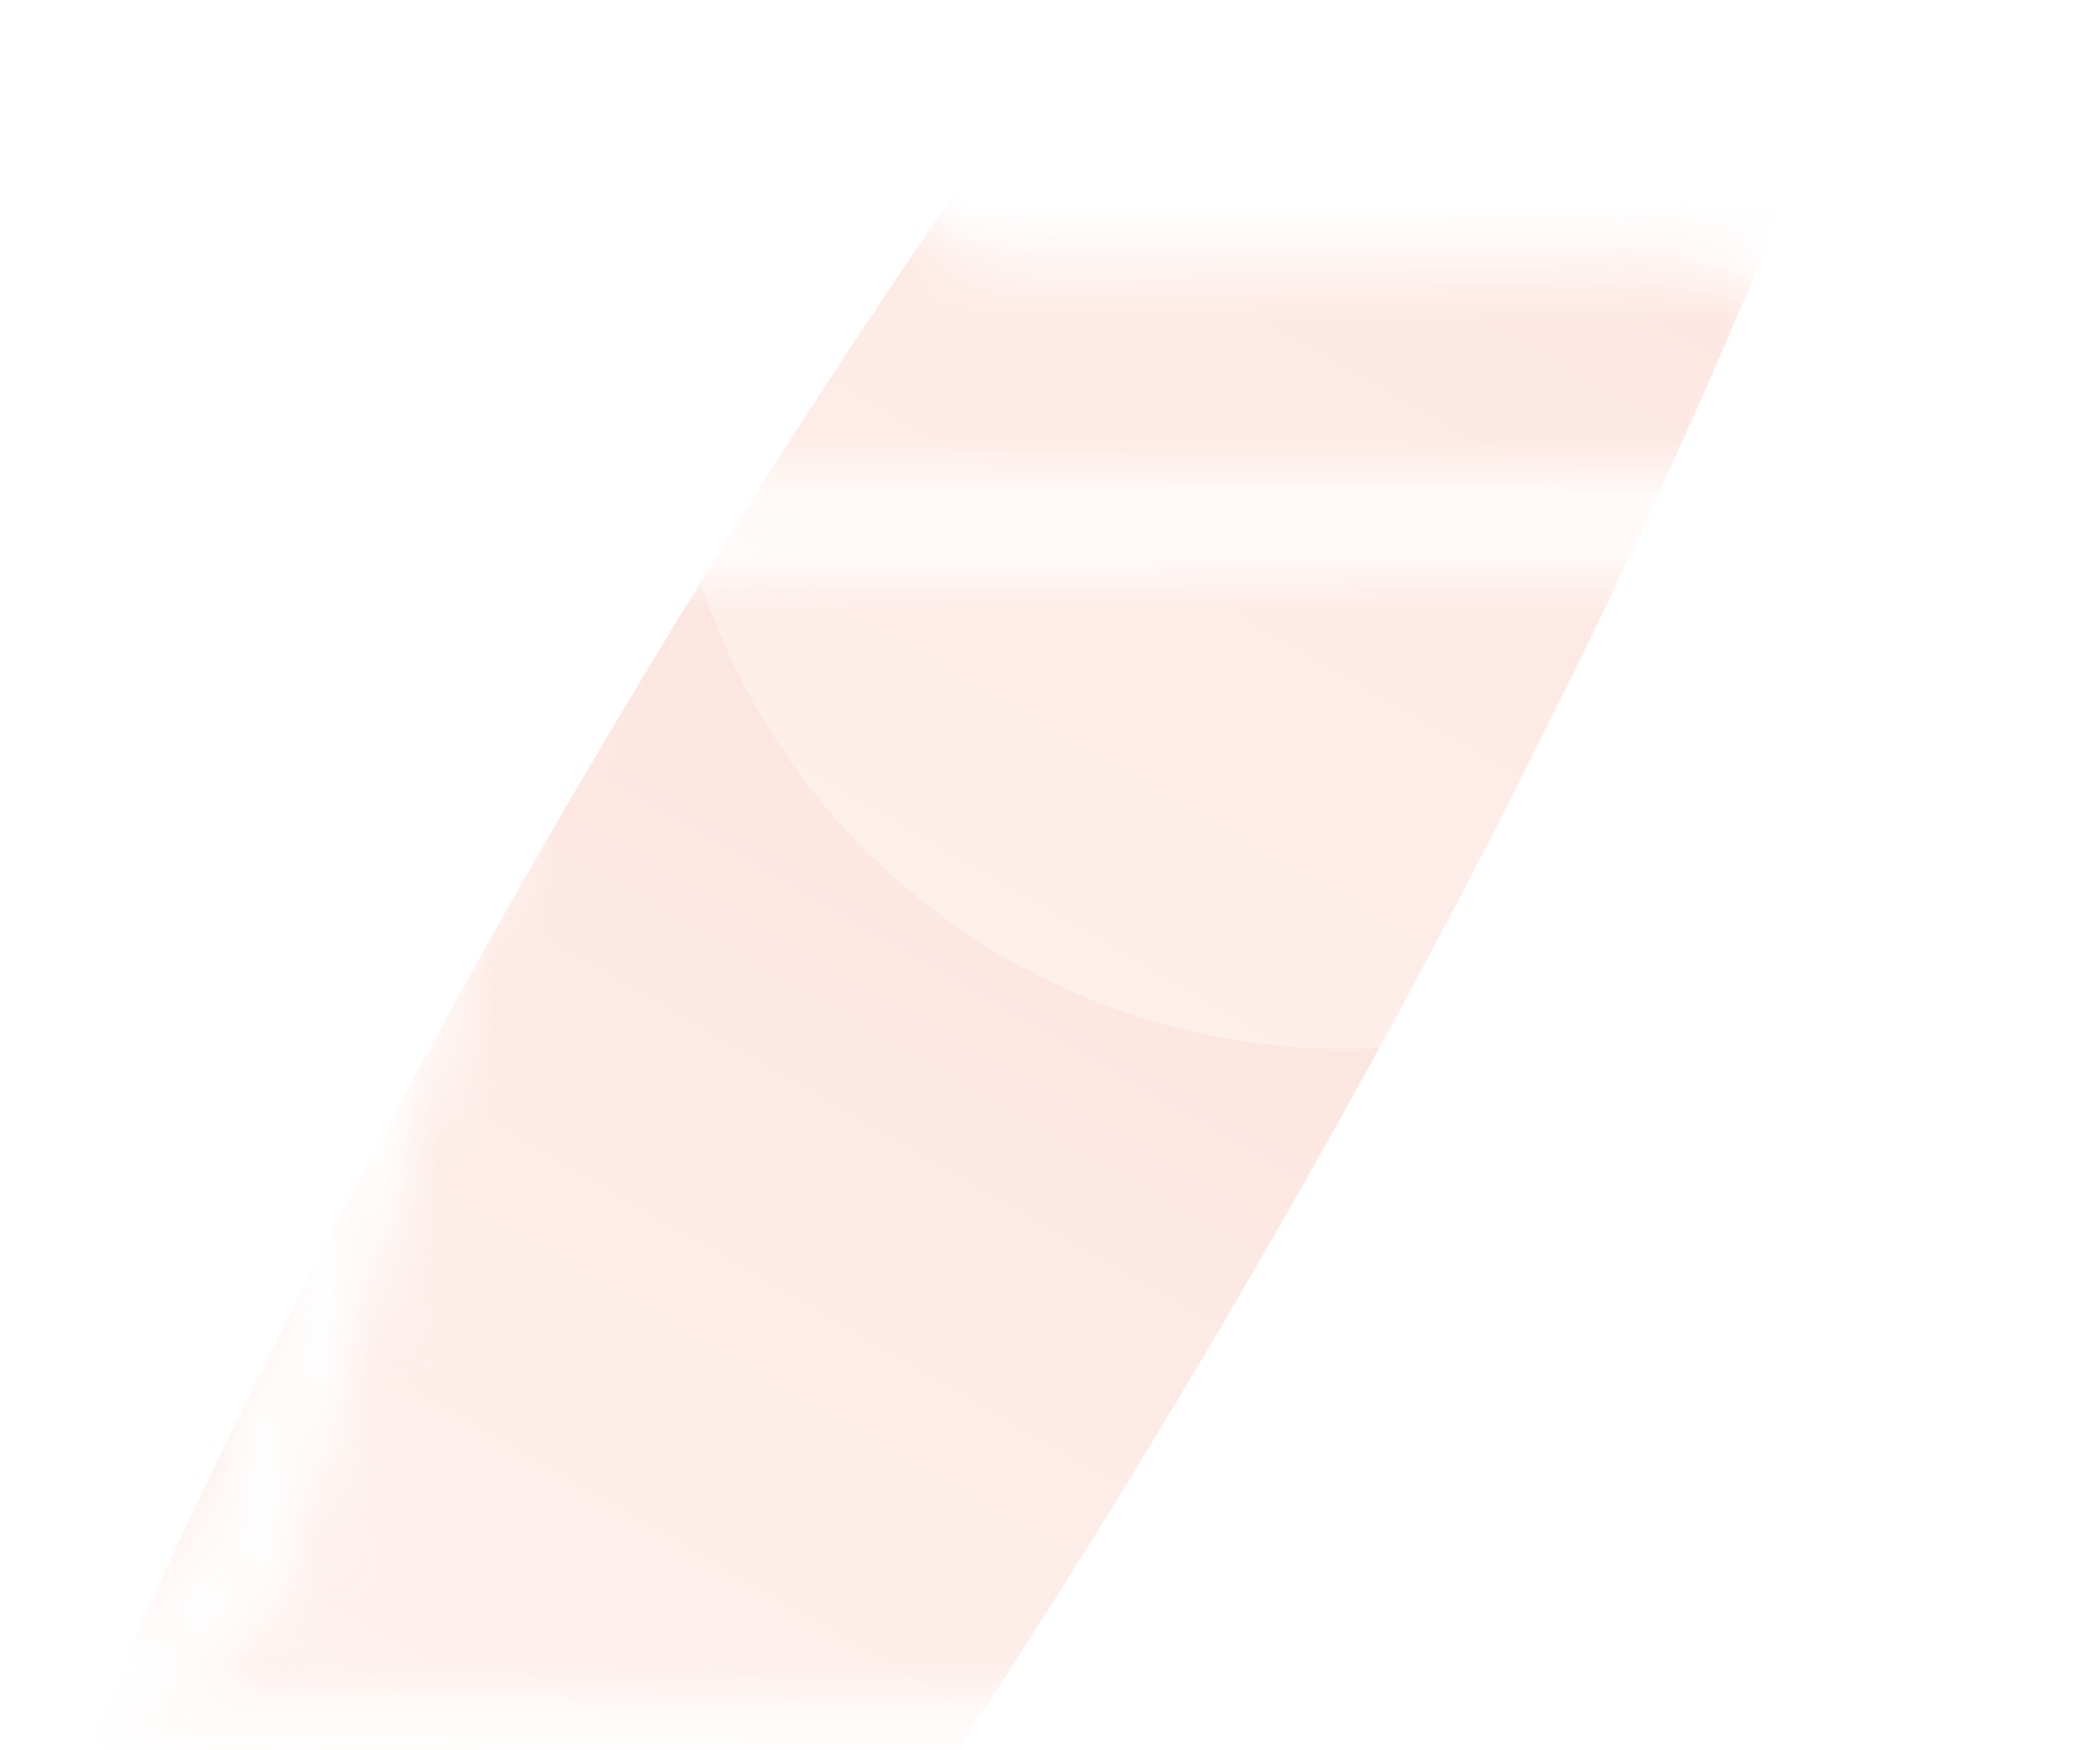 <svg width="36" height="30" viewBox="0 0 36 30" fill="none" xmlns="http://www.w3.org/2000/svg">
<mask id="mask0_901_178" style="mask-type:alpha" maskUnits="userSpaceOnUse" x="0" y="0" width="36" height="30">
<path d="M35.715 10.905C35.521 10.554 35.236 10.262 34.89 10.059C34.545 9.856 34.151 9.749 33.75 9.75H12.429C11.71 9.75 11.011 9.983 10.436 10.415C9.861 10.846 9.441 11.452 9.24 12.143L5.02 26.61C4.798 27.372 4.334 28.041 3.7 28.517C3.065 28.993 2.293 29.25 1.5 29.25H28.311C29.104 29.25 29.876 28.993 30.511 28.517C31.146 28.041 31.609 27.372 31.831 26.61L35.883 12.72C35.977 12.421 36.011 12.107 35.982 11.796C35.953 11.484 35.862 11.181 35.715 10.905Z" fill="url(#paint0_linear_901_178)"/>
<path d="M3.578 26.19L7.8 11.723C8.094 10.722 8.704 9.844 9.537 9.218C10.371 8.592 11.385 8.253 12.428 8.25H31.5V7.5C31.5 6.704 31.184 5.941 30.621 5.379C30.059 4.816 29.296 4.5 28.5 4.5H17.067C16.843 4.5 16.623 4.45 16.421 4.354C16.219 4.258 16.041 4.118 15.9 3.945L14.425 2.132C14.074 1.7 13.631 1.352 13.129 1.113C12.626 0.874 12.077 0.75 11.52 0.75H3C2.204 0.75 1.441 1.066 0.879 1.629C0.316 2.191 0 2.954 0 3.75V26.25C0 26.648 0.158 27.029 0.439 27.311C0.721 27.592 1.102 27.75 1.5 27.75C1.968 27.749 2.423 27.596 2.798 27.315C3.172 27.034 3.446 26.639 3.578 26.19Z" fill="url(#paint1_linear_901_178)"/>
</mask>
<g mask="url(#mask0_901_178)">
<g style="mix-blend-mode:plus-lighter" opacity="0.3" filter="url(#filter0_f_901_178)">
<ellipse cx="15.517" cy="17.944" rx="7.094" ry="35.05" transform="rotate(30 15.517 17.944)" fill="url(#paint2_linear_901_178)"/>
</g>
<g style="mix-blend-mode:plus-lighter" opacity="0.3" filter="url(#filter1_f_901_178)">
<ellipse cx="23.047" cy="6.366" rx="11.613" ry="11.613" transform="rotate(30 23.047 6.366)" fill="white"/>
</g>
</g>
<defs>
<filter id="filter0_f_901_178" x="-11.459" y="-21.019" width="53.952" height="77.927" filterUnits="userSpaceOnUse" color-interpolation-filters="sRGB">
<feFlood flood-opacity="0" result="BackgroundImageFix"/>
<feBlend mode="normal" in="SourceGraphic" in2="BackgroundImageFix" result="shape"/>
<feGaussianBlur stdDeviation="4.2" result="effect1_foregroundBlur_901_178"/>
</filter>
<filter id="filter1_f_901_178" x="3.032" y="-13.649" width="40.03" height="40.031" filterUnits="userSpaceOnUse" color-interpolation-filters="sRGB">
<feFlood flood-opacity="0" result="BackgroundImageFix"/>
<feBlend mode="normal" in="SourceGraphic" in2="BackgroundImageFix" result="shape"/>
<feGaussianBlur stdDeviation="4.2" result="effect1_foregroundBlur_901_178"/>
</filter>
<linearGradient id="paint0_linear_901_178" x1="28.038" y1="3.989" x2="27.987" y2="41.944" gradientUnits="userSpaceOnUse">
<stop stop-color="#FE8E6F"/>
<stop offset="0.917" stop-color="#EF6843"/>
</linearGradient>
<linearGradient id="paint1_linear_901_178" x1="28.038" y1="3.989" x2="27.987" y2="41.944" gradientUnits="userSpaceOnUse">
<stop stop-color="#FE8E6F"/>
<stop offset="0.917" stop-color="#EF6843"/>
</linearGradient>
<linearGradient id="paint2_linear_901_178" x1="15.517" y1="-17.106" x2="15.517" y2="52.995" gradientUnits="userSpaceOnUse">
<stop stop-color="#EF6843"/>
<stop offset="1" stop-color="white"/>
</linearGradient>
</defs>
</svg>
